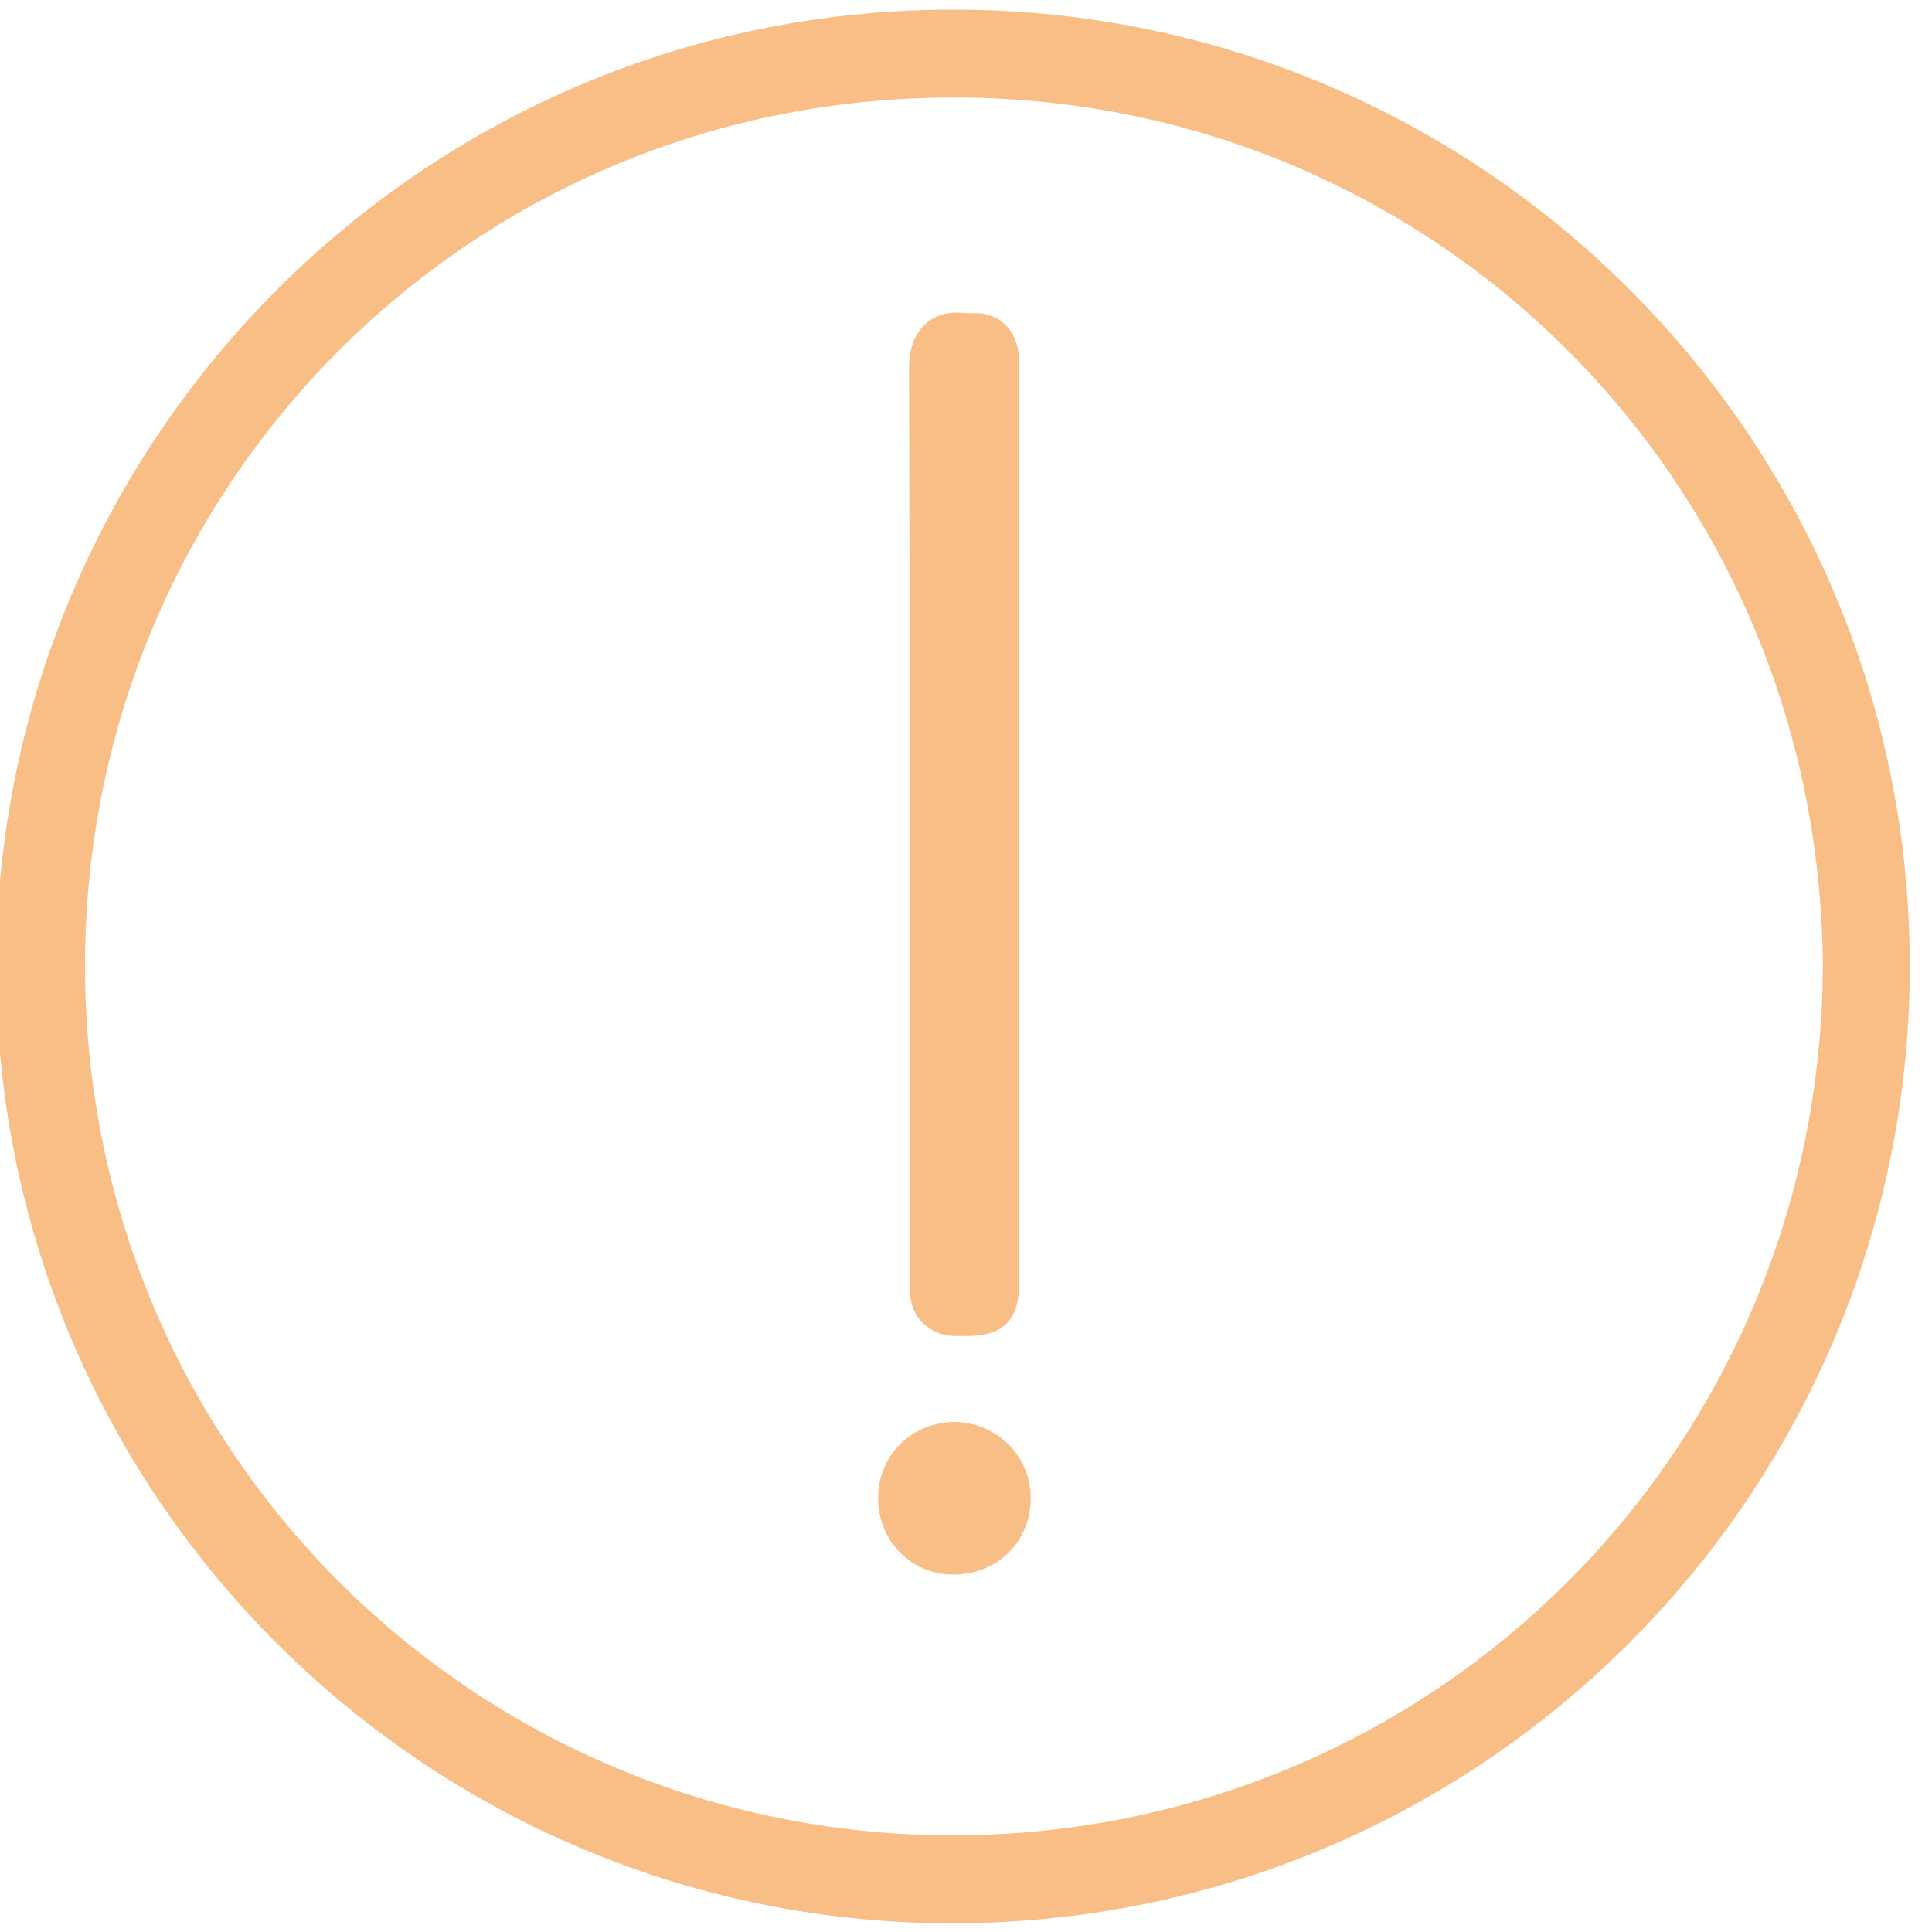 <?xml version="1.0" encoding="utf-8"?>
<!-- Generator: Adobe Illustrator 26.0.0, SVG Export Plug-In . SVG Version: 6.00 Build 0)  -->
<svg version="1.1" id="Capa_1" xmlns="http://www.w3.org/2000/svg" xmlns:xlink="http://www.w3.org/1999/xlink" x="0px" y="0px"
	 viewBox="0 0 200 200" style="enable-background:new 0 0 200 200;" xml:space="preserve">
<style type="text/css">
	.st0{fill:#F8BE86;}
</style>
<g>
	<g>
		<g>
			<g>
				<path class="st0" d="M98.8,1c54.6,0,99.1,44.4,98.9,99.4c-0.2,54.4-44.5,99-99.7,98.7c-54.2-0.3-98.8-44.6-98.4-99.8
					C0.1,45.1,44.1,0.9,98.8,1z M188.7,100c-0.3-49.9-39.9-89.6-89.3-89.9C49,9.7,9,50,8.8,99.6c-0.2,50.2,40,90.3,89.7,90.4
					C148.6,190,188.5,149.9,188.7,100z"/>
			</g>
		</g>
		<g>
			<path class="st0" d="M105.5,85.5c0,15.8,0,31.6,0,47.4c0,3.7-1.6,5.4-5.4,5.4c-0.5,0-0.9,0-1.4,0c-2.5-0.1-4.4-1.9-4.5-4.5
				c0-3.4,0-6.8,0-10.3c0-28.5,0-57-0.1-85.5c0-3.5,2.1-6,5.7-5.6c0.8,0.1,1.7-0.1,2.5,0.2c2,0.6,3.2,2.4,3.2,4.8
				C105.5,53.5,105.5,69.5,105.5,85.5z"/>
		</g>
		<path class="st0" d="M106.7,155.1c0,4.5-3.5,7.9-8,7.9c-4.4,0-7.8-3.5-7.8-7.9c0-4.5,3.5-7.9,8-7.9
			C103.2,147.3,106.7,150.7,106.7,155.1z"/>
	</g>
</g>
</svg>
